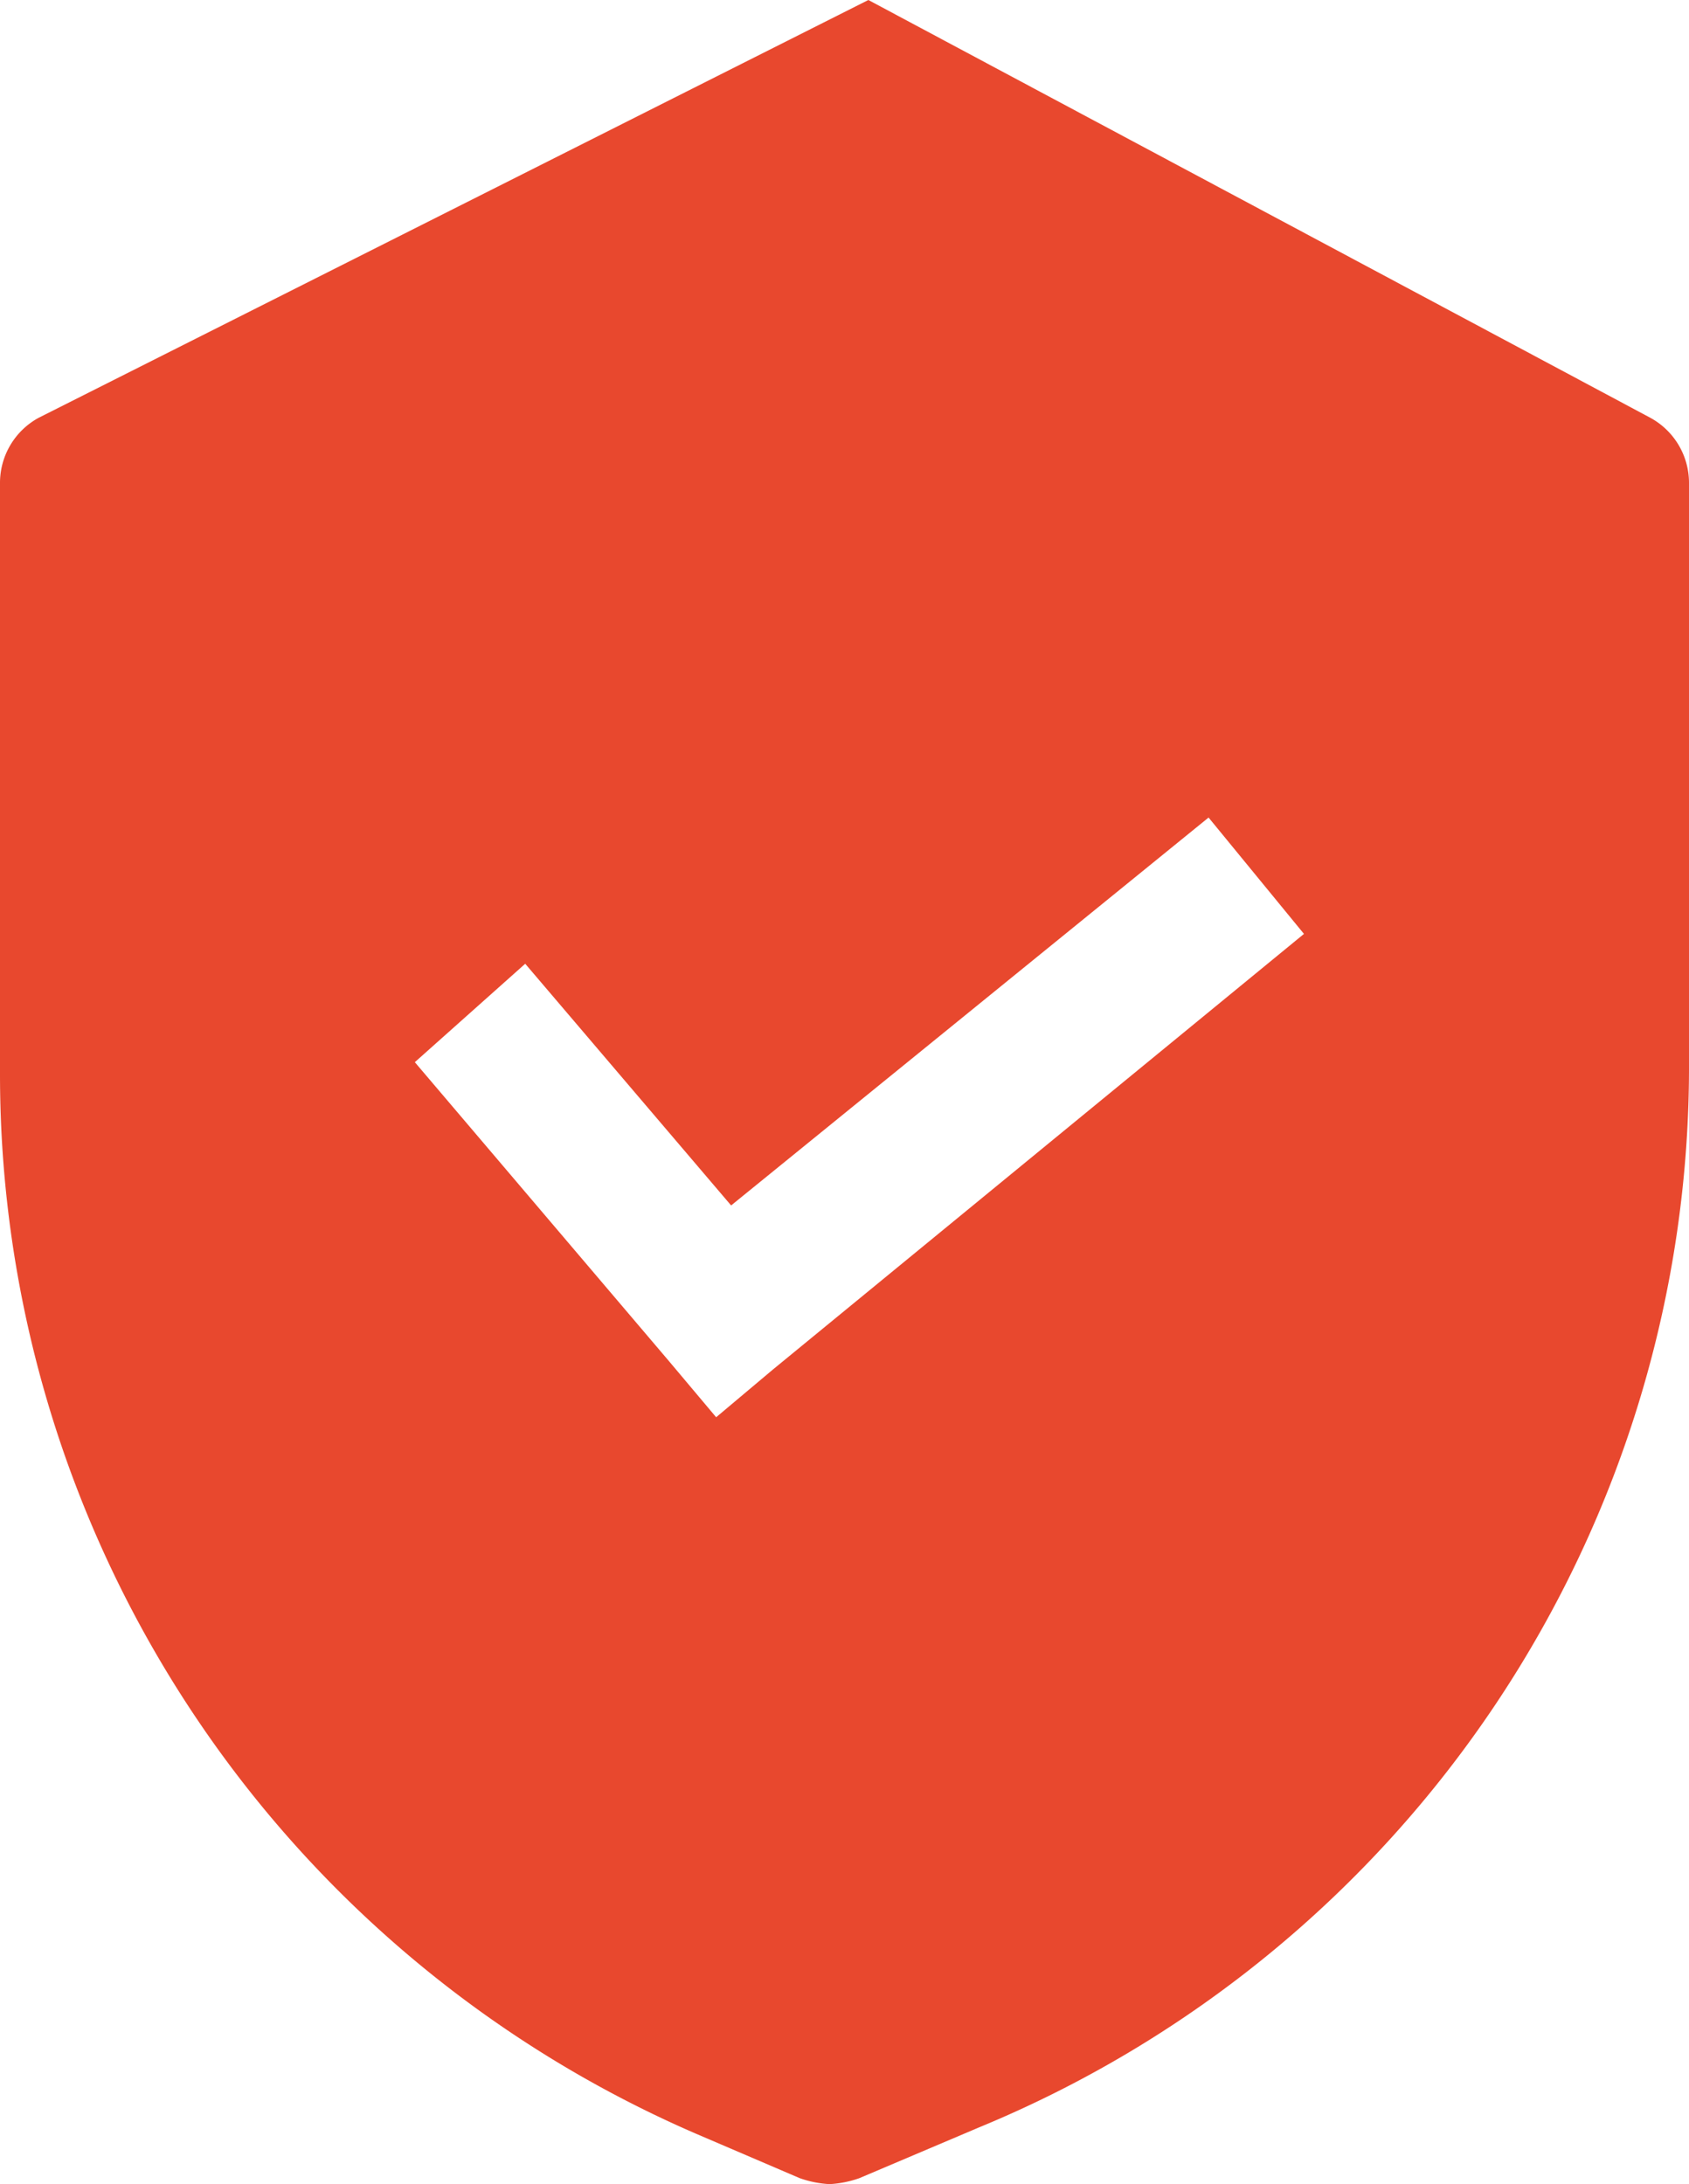 <svg id="Group_8089" data-name="Group 8089" xmlns="http://www.w3.org/2000/svg" xmlns:xlink="http://www.w3.org/1999/xlink" width="46.041" height="59.544" viewBox="0 0 46.041 59.544">
  <defs>
    <clipPath id="clip-path">
      <rect id="Rectangle_4165" data-name="Rectangle 4165" width="46.041" height="59.544" fill="#e8482e"/>
    </clipPath>
  </defs>
  <g id="Group_8088" data-name="Group 8088" clip-path="url(#clip-path)">
    <path id="Path_89993" data-name="Path 89993" d="M18.953,58.161l2.847,1.22a2.89,2.89,0,0,0,.813.163,2.89,2.89,0,0,0,.813-.163L26.681,58a31.274,31.274,0,0,0,19.36-29.04V13.178a2.021,2.021,0,0,0-1.057-1.79L23.671,0,1.057,11.388A2.021,2.021,0,0,0,0,13.178V29.284A31.477,31.477,0,0,0,18.953,58.161M14.317,26.274l5.613,6.589L32.945,22.288l2.6,3.172L21.068,37.337l-1.546,1.3-1.3-1.546-6.914-8.134Z" fill="#e8482e"/>
  </g>
</svg>
